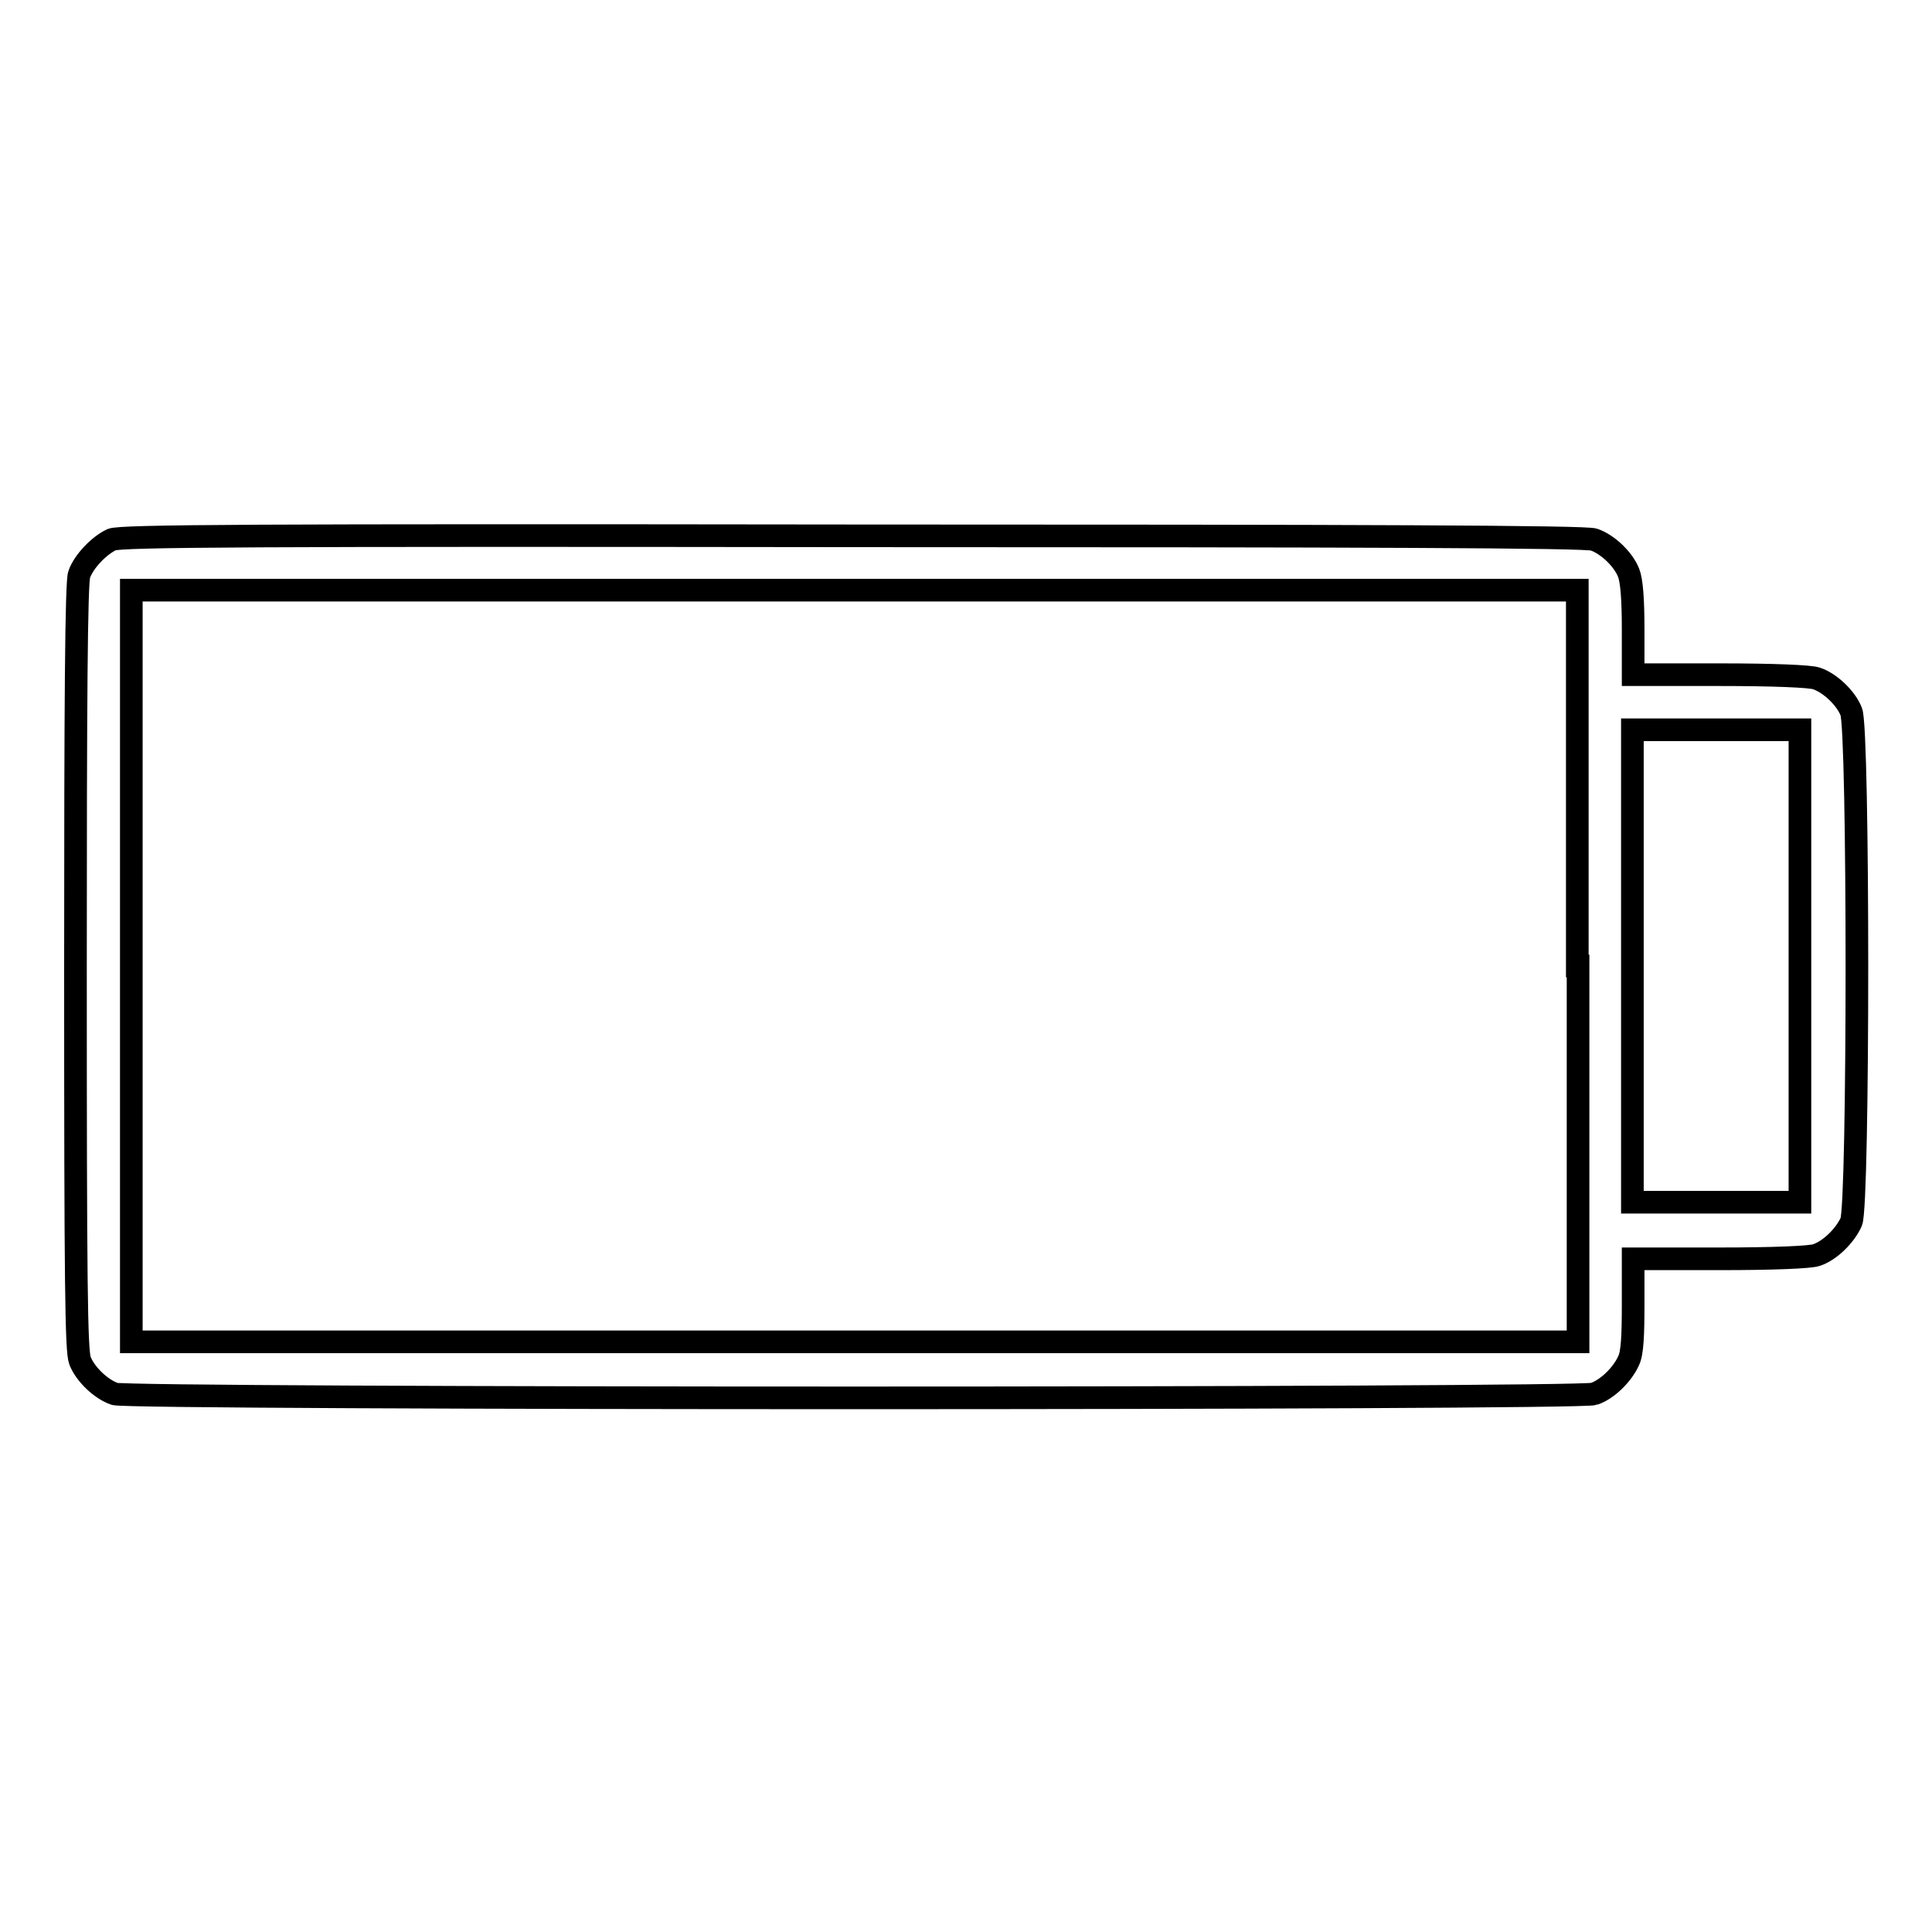<?xml version="1.0" encoding="utf-8"?>
<!-- Svg Vector Icons : http://www.onlinewebfonts.com/icon -->
<!DOCTYPE svg PUBLIC "-//W3C//DTD SVG 1.1//EN" "http://www.w3.org/Graphics/SVG/1.1/DTD/svg11.dtd">
<svg version="1.1" xmlns="http://www.w3.org/2000/svg" xmlns:xlink="http://www.w3.org/1999/xlink" x="0px" y="0px" viewBox="0 0 256 256" enable-background="new 0 0 256 256" xml:space="preserve">
<g><g><g><path stroke-width="3" fill-opacity="0" stroke="#000000"  d="M14.8,71.5c-1.7,0.8-3.7,2.9-4.3,4.6c-0.4,0.9-0.5,17.3-0.5,52c0,42,0.1,50.9,0.6,52.2c0.7,1.8,2.8,3.8,4.6,4.4c1.8,0.7,194.2,0.7,196,0c1.8-0.6,3.8-2.6,4.6-4.4c0.5-1,0.6-3.4,0.6-7.5v-6h11.5c7,0,12-0.2,12.8-0.5c1.8-0.6,3.8-2.6,4.6-4.4c1-2.2,1-65.3,0-67.6c-0.7-1.8-2.8-3.8-4.6-4.4c-0.8-0.3-5.8-0.5-12.8-0.5h-11.5v-6c0-4.1-0.2-6.5-0.6-7.5c-0.7-1.8-2.8-3.8-4.6-4.4c-0.9-0.4-30.8-0.5-98.1-0.5C33.2,70.9,16,71,14.8,71.5z M209.1,128v49.8h-95.8H17.4V128V78.2h95.8h95.8V128z M238.5,128v31.3h-11.1h-11.1V128V96.7h11.1h11.1V128z"/></g></g></g>
</svg>
